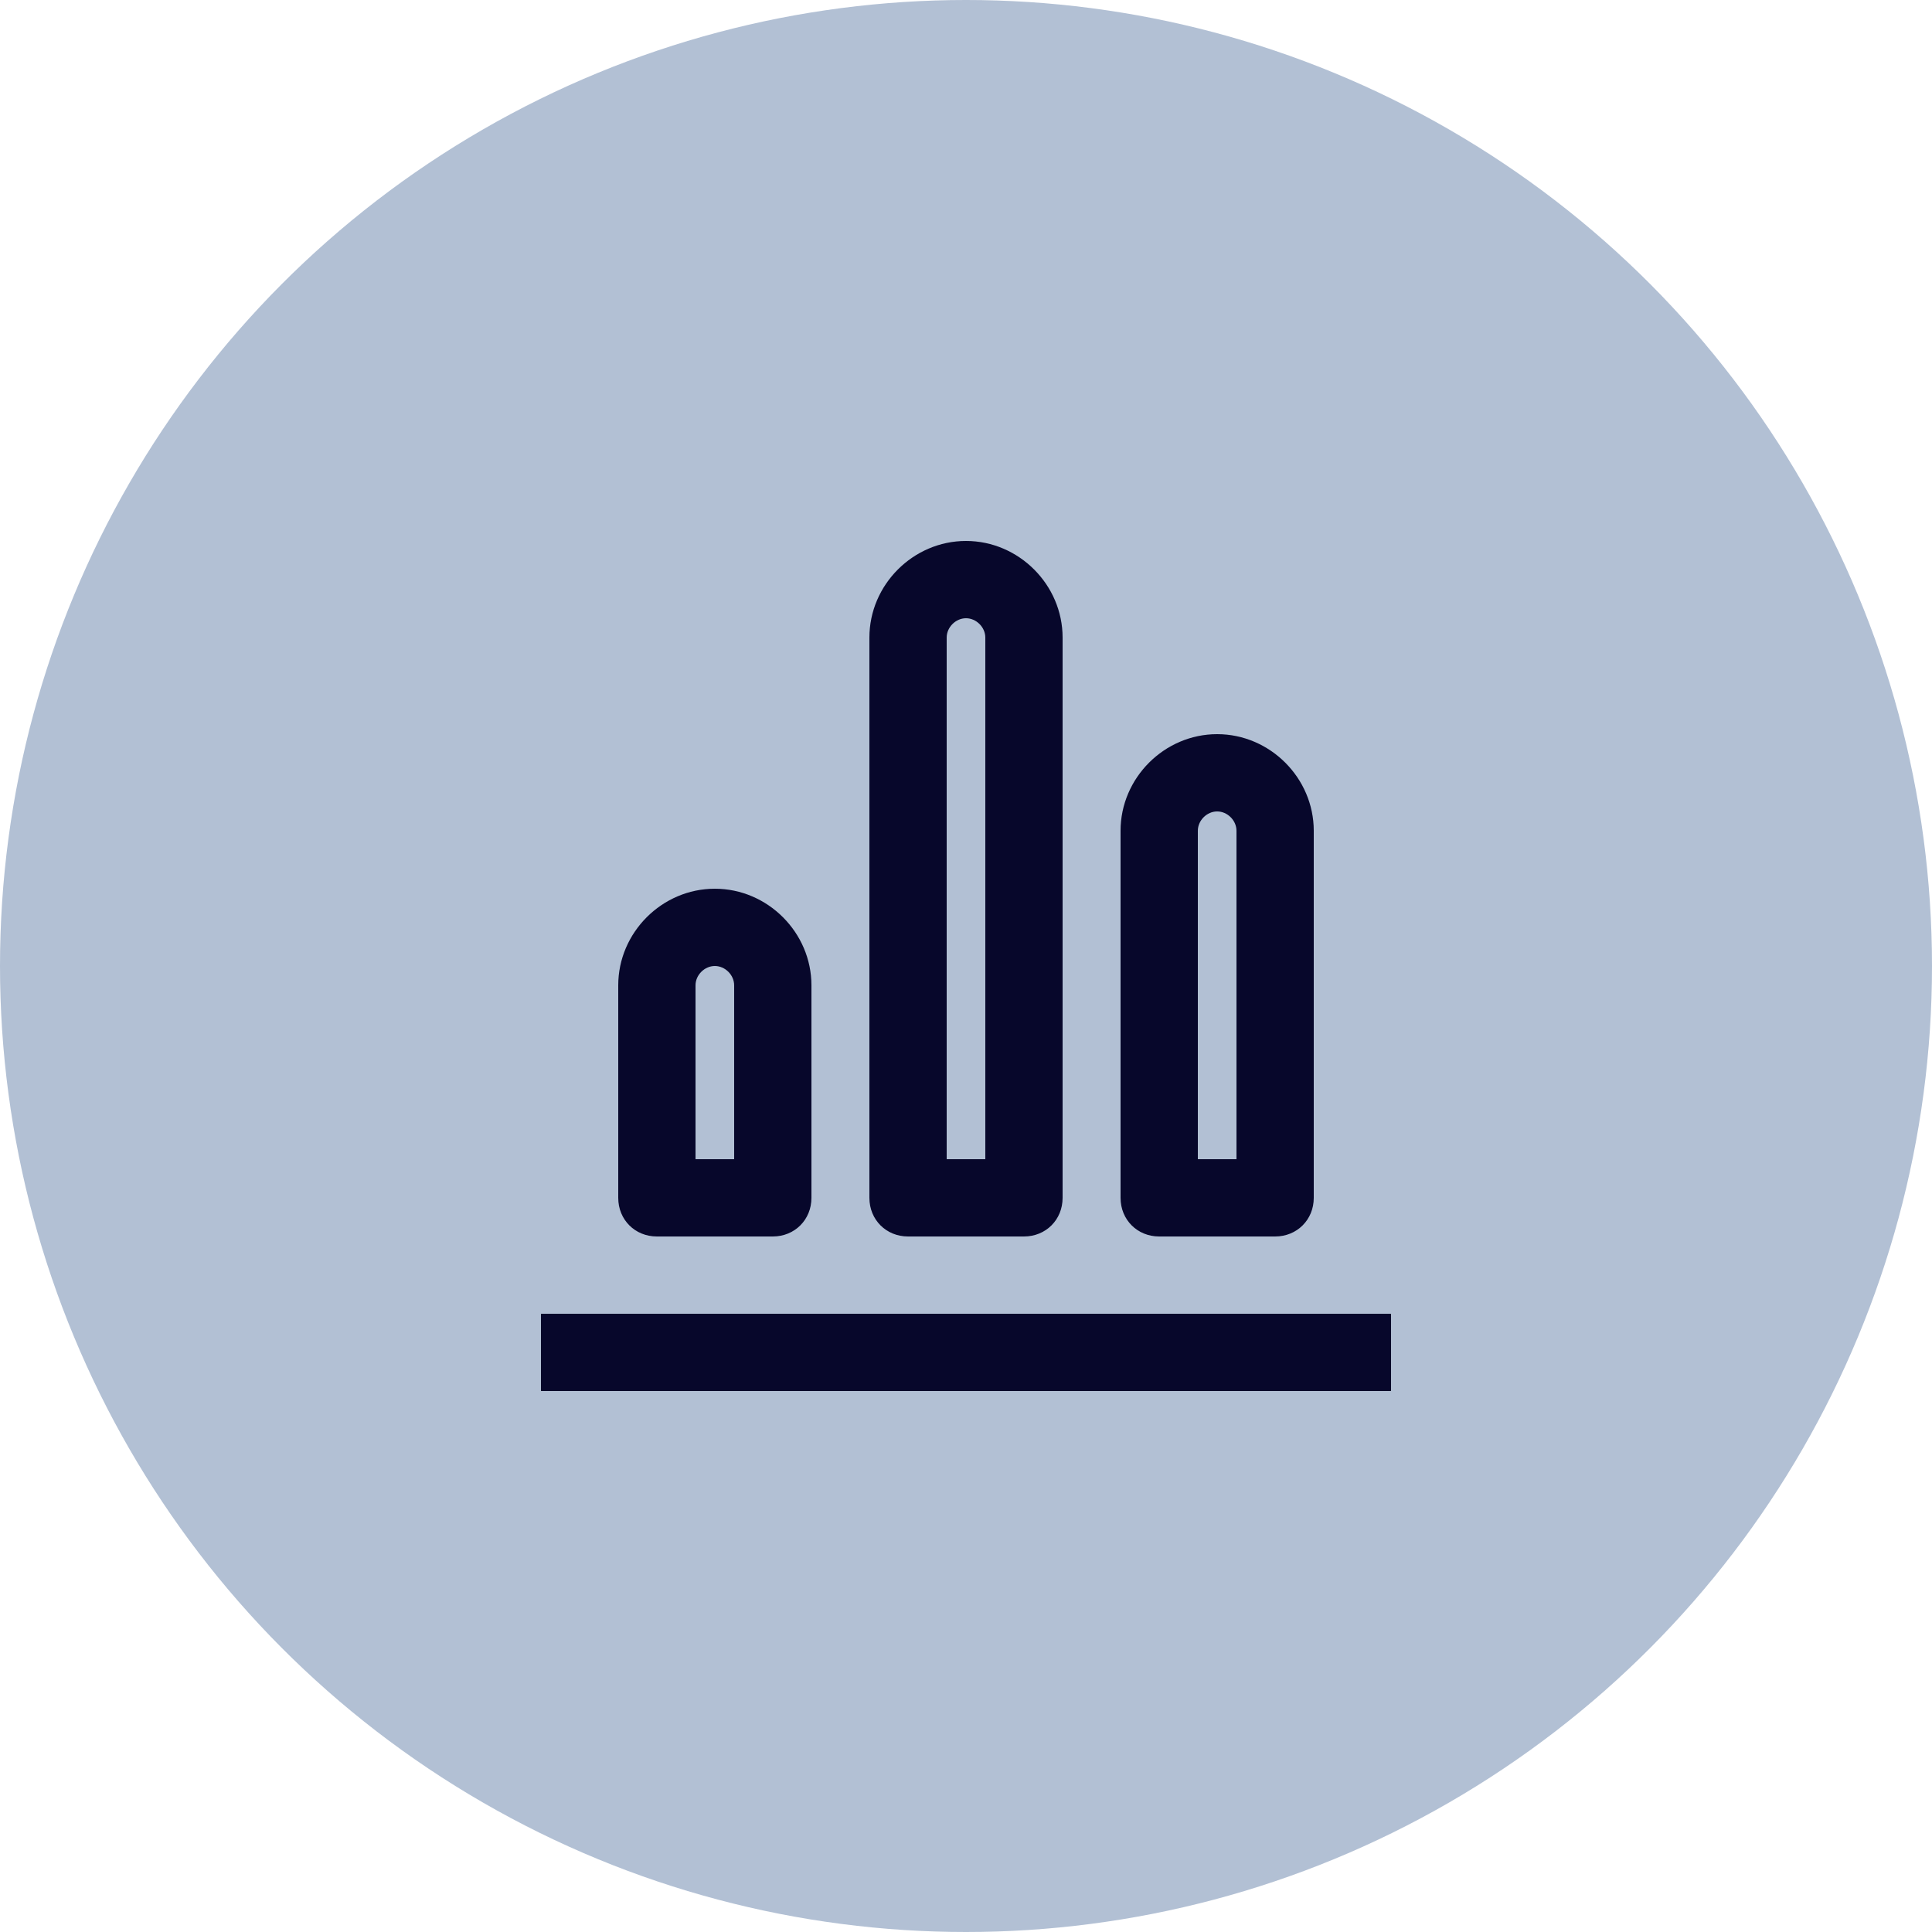 <?xml version="1.0" encoding="utf-8"?>
<!-- Generator: Adobe Illustrator 28.0.0, SVG Export Plug-In . SVG Version: 6.00 Build 0)  -->
<svg version="1.1" id="Calque_1" xmlns="http://www.w3.org/2000/svg" xmlns:xlink="http://www.w3.org/1999/xlink" x="0px" y="0px"
	 viewBox="0 0 150 150" style="enable-background:new 0 0 150 150;" xml:space="preserve">
<style type="text/css">
	.st0{fill:#B2C0D4;}
	.st1{fill-rule:evenodd;clip-rule:evenodd;fill:#07072B;}
</style>
<circle class="st0" cx="75" cy="75" r="75"/>
<path class="st1" d="M76.5,49.5V90h-3V49.5c0-0.8,0.7-1.5,1.5-1.5S76.5,48.7,76.5,49.5z M70.5,96h9c1.7,0,3-1.3,3-3V49.5
	c0-4.1-3.4-7.5-7.5-7.5s-7.5,3.4-7.5,7.5V93C67.5,94.7,68.8,96,70.5,96z M57,76.5V90h-3V76.5c0-0.8,0.7-1.5,1.5-1.5S57,75.7,57,76.5
	z M51,96h9c1.7,0,3-1.3,3-3V76.5c0-4.1-3.4-7.5-7.5-7.5S48,72.4,48,76.5V93C48,94.7,49.3,96,51,96z M96,90V64.5
	c0-0.8-0.7-1.5-1.5-1.5S93,63.7,93,64.5V90H96z M99,96h-9c-1.7,0-3-1.3-3-3V64.5c0-4.1,3.4-7.5,7.5-7.5s7.5,3.4,7.5,7.5V93
	C102,94.7,100.7,96,99,96z M108,102v6H42v-6H108z"/>
</svg>

